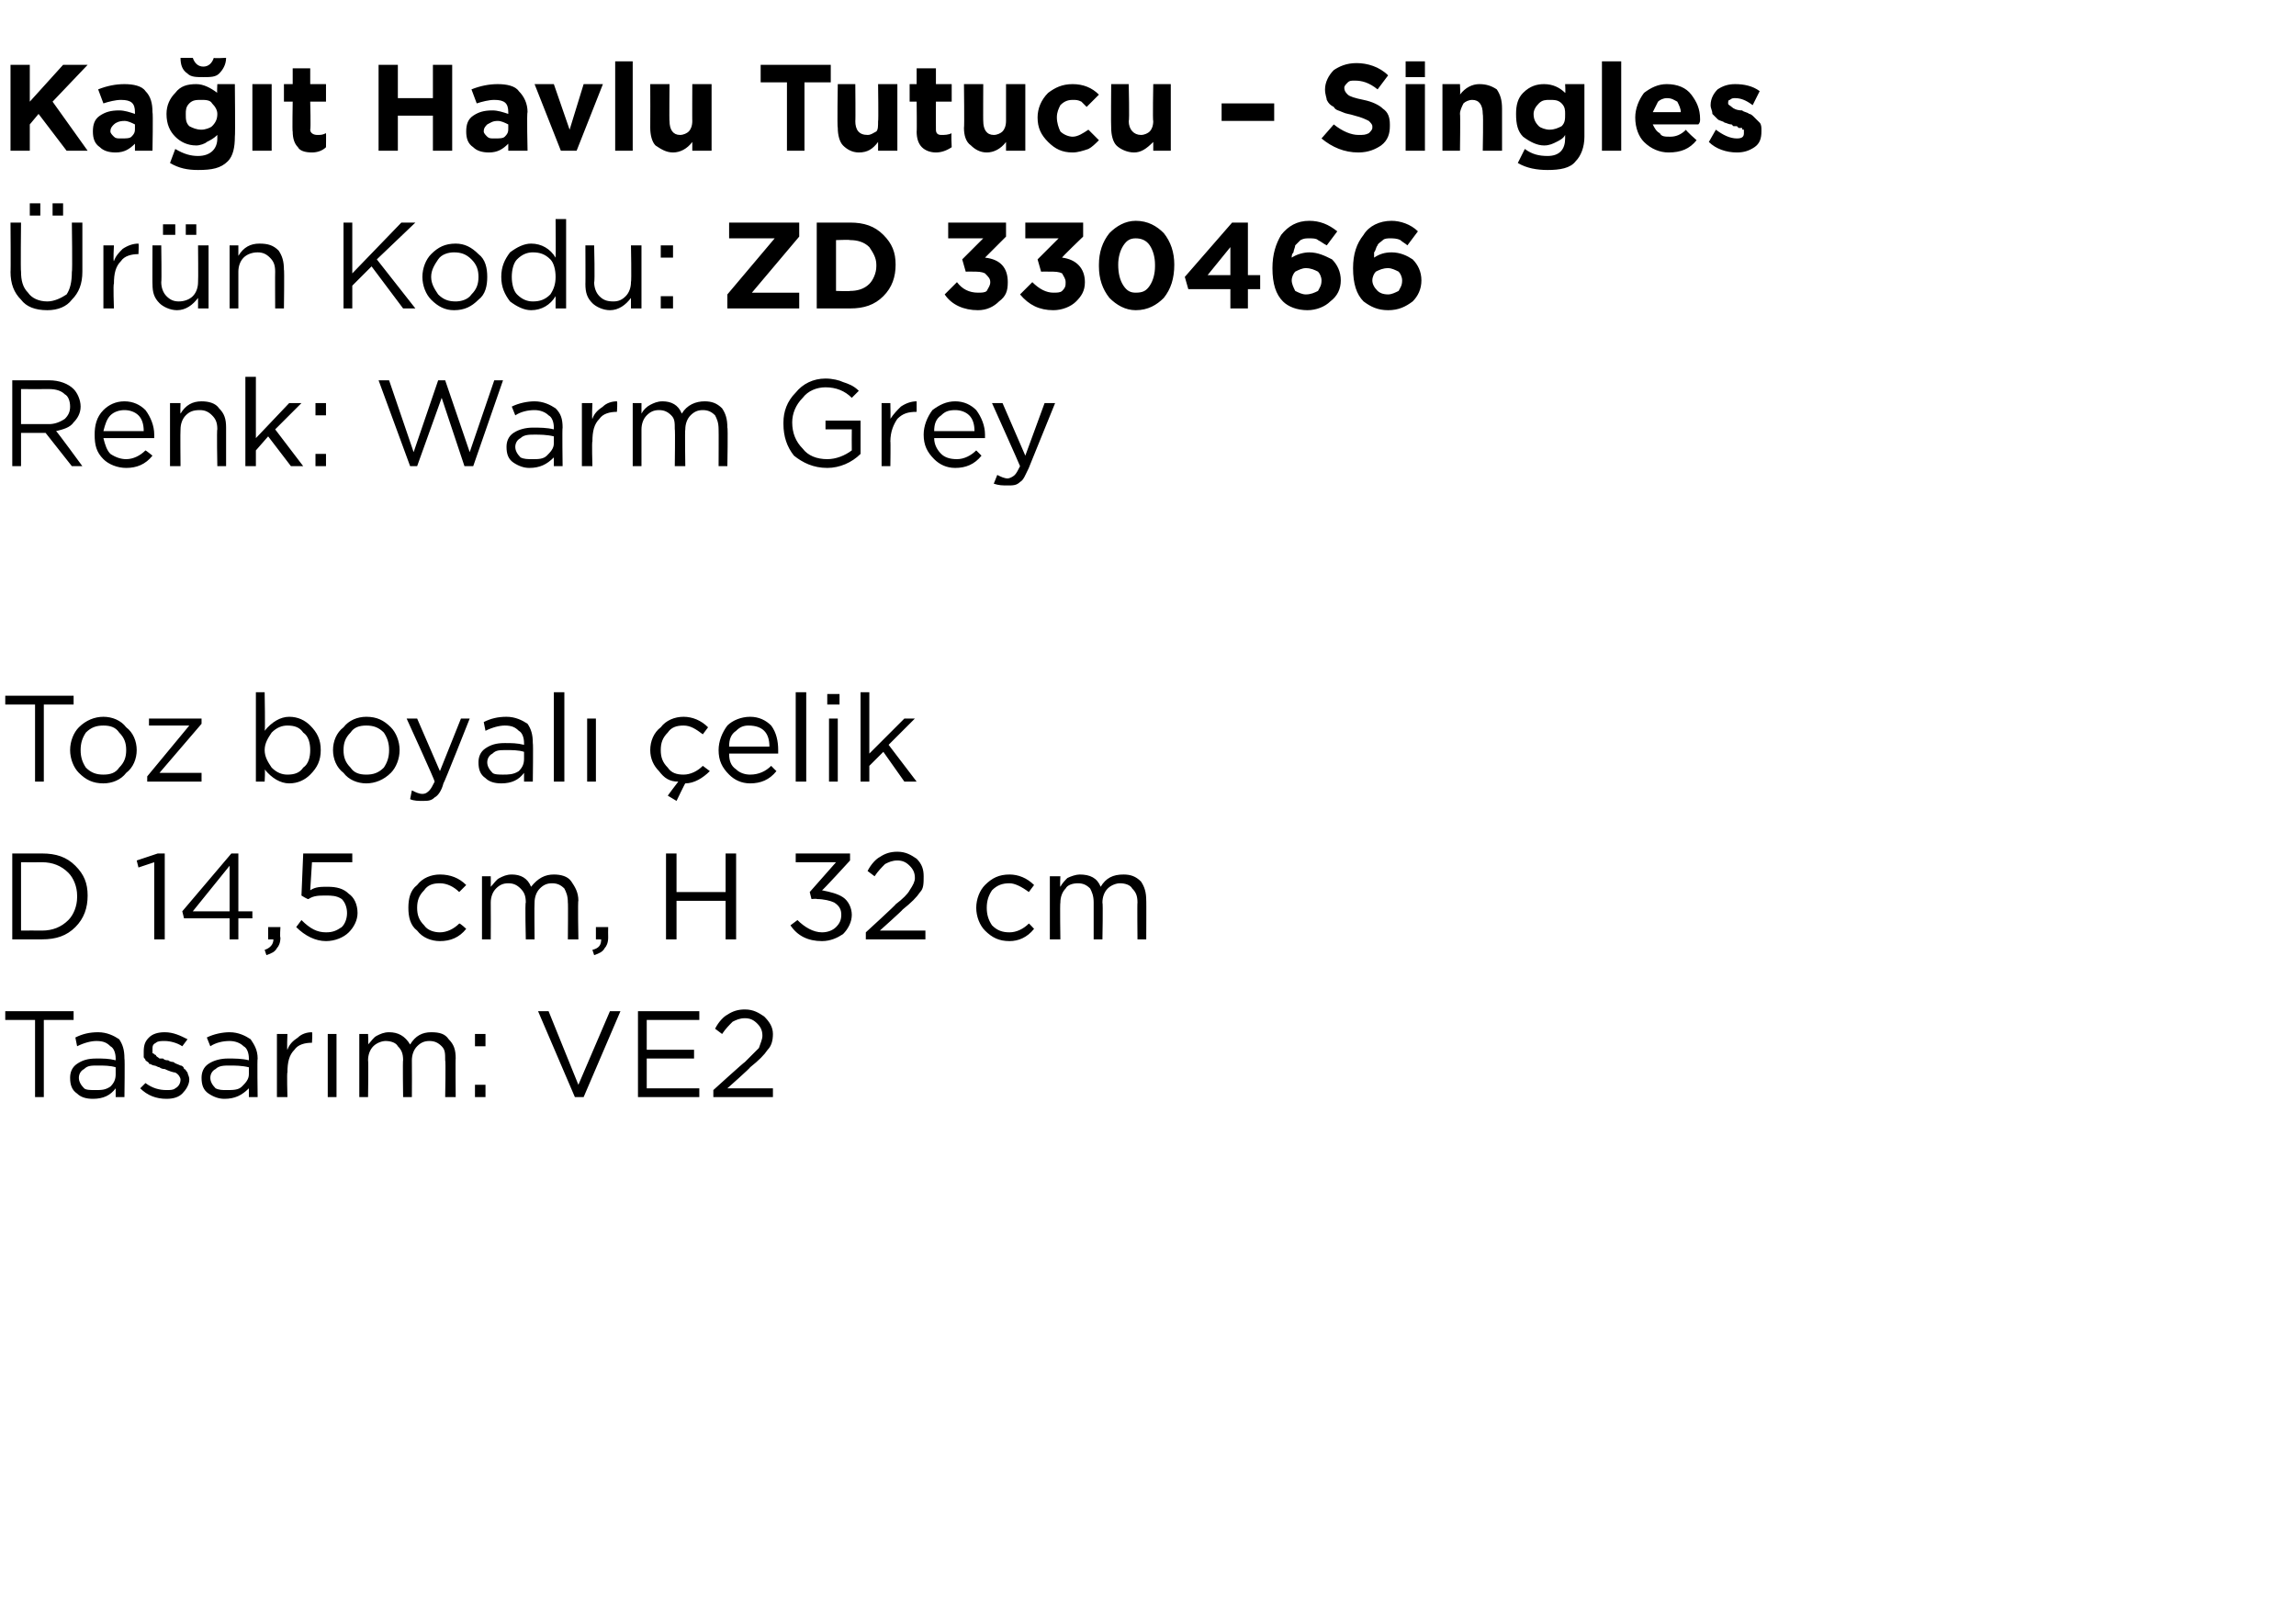 <?xml version="1.0" standalone="no"?><!DOCTYPE svg PUBLIC "-//W3C//DTD SVG 1.1//EN" "http://www.w3.org/Graphics/SVG/1.1/DTD/svg11.dtd"><svg xmlns="http://www.w3.org/2000/svg" version="1.1" width="131px" height="92.4px" viewBox="0 -3 131 92.4" style="top:-3px">  <desc>Ka t Havlu Tutucu – Singles r n Kodu: ZD 330466 Renk: Warm Grey Toz boyal elik D 14,5 cm, H 32 cm Tasar m: VE2</desc>  <defs/>  <g id="Polygon373475">    <path d="M 2 59.6 L 2 55.2 L 0.3 55.2 L 0.3 54.7 L 4.2 54.7 L 4.2 55.2 L 2.5 55.2 L 2.5 59.6 L 2 59.6 Z M 6.6 59.1 C 6.3 59.5 5.9 59.7 5.3 59.7 C 4.9 59.7 4.6 59.6 4.4 59.4 C 4.1 59.2 4 58.9 4 58.5 C 4 58.5 4 58.5 4 58.5 C 4 58.2 4.1 57.9 4.4 57.7 C 4.7 57.5 5 57.4 5.5 57.4 C 5.9 57.4 6.2 57.4 6.6 57.5 C 6.6 57.5 6.6 57.4 6.6 57.4 C 6.6 57.1 6.5 56.8 6.3 56.7 C 6.1 56.5 5.9 56.4 5.5 56.4 C 5.2 56.4 4.8 56.5 4.4 56.7 C 4.4 56.7 4.3 56.2 4.3 56.2 C 4.7 56 5.1 55.9 5.6 55.9 C 6.1 55.9 6.5 56.1 6.8 56.3 C 7 56.6 7.1 56.9 7.1 57.4 C 7.13 57.39 7.1 59.6 7.1 59.6 L 6.6 59.6 L 6.6 59.1 C 6.6 59.1 6.62 59.05 6.6 59.1 Z M 5.4 59.2 C 5.8 59.2 6 59.2 6.3 59 C 6.5 58.8 6.6 58.6 6.6 58.3 C 6.6 58.3 6.6 57.9 6.6 57.9 C 6.3 57.8 5.9 57.8 5.6 57.8 C 5.2 57.8 5 57.8 4.8 58 C 4.6 58.1 4.5 58.3 4.5 58.5 C 4.5 58.5 4.5 58.5 4.5 58.5 C 4.5 58.7 4.6 58.9 4.8 59.1 C 4.9 59.2 5.2 59.2 5.4 59.2 Z M 9.5 59.7 C 8.9 59.7 8.4 59.5 8 59.1 C 8 59.1 8.3 58.8 8.3 58.8 C 8.7 59.1 9.1 59.2 9.5 59.2 C 9.7 59.2 9.9 59.2 10 59.1 C 10.2 59 10.3 58.8 10.3 58.6 C 10.3 58.6 10.3 58.6 10.3 58.6 C 10.3 58.5 10.2 58.3 10 58.2 C 9.9 58.2 9.6 58.1 9.4 58 C 9.2 58 9.1 57.9 9.1 57.9 C 9 57.9 8.9 57.8 8.8 57.8 C 8.7 57.8 8.6 57.7 8.5 57.7 C 8.5 57.6 8.4 57.6 8.3 57.5 C 8.3 57.4 8.2 57.4 8.2 57.3 C 8.2 57.2 8.2 57.1 8.2 57 C 8.2 57 8.2 57 8.2 57 C 8.2 56.6 8.3 56.4 8.5 56.2 C 8.7 56 9 55.9 9.4 55.9 C 9.9 55.9 10.3 56.1 10.7 56.3 C 10.7 56.3 10.4 56.7 10.4 56.7 C 10.1 56.5 9.7 56.4 9.4 56.4 C 9.2 56.4 9 56.4 8.9 56.5 C 8.7 56.6 8.7 56.7 8.7 56.9 C 8.7 56.9 8.7 56.9 8.7 56.9 C 8.7 57 8.7 57 8.7 57.1 C 8.8 57.1 8.8 57.2 8.9 57.2 C 8.9 57.3 9 57.3 9.1 57.4 C 9.2 57.4 9.3 57.4 9.3 57.4 C 9.4 57.5 9.5 57.5 9.6 57.5 C 9.7 57.6 9.9 57.6 9.9 57.6 C 10 57.7 10.1 57.7 10.3 57.8 C 10.4 57.8 10.5 57.9 10.5 58 C 10.6 58 10.6 58.1 10.7 58.2 C 10.7 58.3 10.8 58.4 10.8 58.6 C 10.8 58.6 10.8 58.6 10.8 58.6 C 10.8 58.9 10.6 59.2 10.4 59.4 C 10.2 59.6 9.9 59.7 9.5 59.7 Z M 14.2 59.1 C 13.8 59.5 13.4 59.7 12.8 59.7 C 12.5 59.7 12.2 59.6 11.9 59.4 C 11.6 59.2 11.5 58.9 11.5 58.5 C 11.5 58.5 11.5 58.5 11.5 58.5 C 11.5 58.2 11.6 57.9 11.9 57.7 C 12.2 57.5 12.6 57.4 13 57.4 C 13.4 57.4 13.8 57.4 14.2 57.5 C 14.2 57.5 14.2 57.4 14.2 57.4 C 14.2 57.1 14.1 56.8 13.9 56.7 C 13.7 56.5 13.4 56.4 13.1 56.4 C 12.7 56.4 12.3 56.5 12 56.7 C 12 56.7 11.8 56.2 11.8 56.2 C 12.2 56 12.7 55.9 13.1 55.9 C 13.6 55.9 14 56.1 14.3 56.3 C 14.5 56.6 14.7 56.9 14.7 57.4 C 14.67 57.39 14.7 59.6 14.7 59.6 L 14.2 59.6 L 14.2 59.1 C 14.2 59.1 14.15 59.05 14.2 59.1 Z M 12.9 59.2 C 13.3 59.2 13.6 59.2 13.8 59 C 14 58.8 14.2 58.6 14.2 58.3 C 14.2 58.3 14.2 57.9 14.2 57.9 C 13.8 57.8 13.4 57.8 13.1 57.8 C 12.8 57.8 12.5 57.8 12.3 58 C 12.1 58.1 12 58.3 12 58.5 C 12 58.5 12 58.5 12 58.5 C 12 58.7 12.1 58.9 12.3 59.1 C 12.5 59.2 12.7 59.2 12.9 59.2 Z M 15.8 59.6 L 15.8 56 L 16.4 56 C 16.4 56 16.36 56.93 16.4 56.9 C 16.5 56.6 16.7 56.4 17 56.2 C 17.2 56 17.5 55.9 17.8 55.9 C 17.84 55.92 17.8 56.5 17.8 56.5 C 17.8 56.5 17.79 56.5 17.8 56.5 C 17.4 56.5 17 56.6 16.8 56.9 C 16.5 57.2 16.4 57.6 16.4 58.2 C 16.36 58.16 16.4 59.6 16.4 59.6 L 15.8 59.6 Z M 18.7 59.6 L 18.7 56 L 19.2 56 L 19.2 59.6 L 18.7 59.6 Z M 20.5 59.6 L 20.5 56 L 21 56 C 21 56 21.03 56.59 21 56.6 C 21.2 56.4 21.3 56.2 21.5 56.1 C 21.7 56 21.9 55.9 22.2 55.9 C 22.7 55.9 23.1 56.1 23.4 56.6 C 23.7 56.1 24.1 55.9 24.6 55.9 C 25.1 55.9 25.4 56 25.6 56.3 C 25.9 56.6 26 56.9 26 57.4 C 25.98 57.36 26 59.6 26 59.6 L 25.4 59.6 C 25.4 59.6 25.44 57.49 25.4 57.5 C 25.4 57.1 25.4 56.9 25.2 56.7 C 25 56.5 24.8 56.4 24.5 56.4 C 24.2 56.4 24 56.5 23.8 56.7 C 23.6 56.9 23.5 57.2 23.5 57.5 C 23.51 57.51 23.5 59.6 23.5 59.6 L 23 59.6 C 23 59.6 22.97 57.47 23 57.5 C 23 57.1 22.9 56.9 22.7 56.7 C 22.6 56.5 22.3 56.4 22 56.4 C 21.8 56.4 21.5 56.5 21.3 56.7 C 21.1 56.9 21 57.2 21 57.5 C 21.03 57.53 21 59.6 21 59.6 L 20.5 59.6 Z M 27.1 56.7 L 27.1 56 L 27.7 56 L 27.7 56.7 L 27.1 56.7 Z M 27.1 59.6 L 27.1 58.9 L 27.7 58.9 L 27.7 59.6 L 27.1 59.6 Z M 32.8 59.6 L 30.7 54.7 L 31.3 54.7 L 33 58.9 L 34.8 54.7 L 35.4 54.7 L 33.3 59.6 L 32.8 59.6 Z M 36.4 59.6 L 36.4 54.7 L 39.9 54.7 L 39.9 55.2 L 36.9 55.2 L 36.9 56.9 L 39.6 56.9 L 39.6 57.4 L 36.9 57.4 L 36.9 59.1 L 39.9 59.1 L 39.9 59.6 L 36.4 59.6 Z M 40.7 59.6 L 40.7 59.2 C 40.7 59.2 42.46 57.6 42.5 57.6 C 42.8 57.3 43.1 57 43.3 56.8 C 43.4 56.5 43.5 56.3 43.5 56.1 C 43.5 55.8 43.4 55.6 43.2 55.4 C 43 55.2 42.8 55.1 42.5 55.1 C 42.2 55.1 42 55.2 41.8 55.3 C 41.6 55.5 41.4 55.7 41.2 56 C 41.2 56 40.8 55.7 40.8 55.7 C 41 55.3 41.3 55 41.5 54.9 C 41.8 54.7 42.1 54.6 42.5 54.6 C 43 54.6 43.3 54.8 43.6 55 C 43.9 55.3 44.1 55.6 44.1 56 C 44.1 56 44.1 56 44.1 56 C 44.1 56.4 44 56.7 43.8 56.9 C 43.6 57.2 43.3 57.5 42.8 57.9 C 42.82 57.93 41.5 59.1 41.5 59.1 L 44.1 59.1 L 44.1 59.6 L 40.7 59.6 Z " stroke="none" fill="#000"/>  </g>  <g id="Polygon373474">    <path d="M 0.7 50.6 L 0.7 45.7 C 0.7 45.7 2.39 45.7 2.4 45.7 C 3.2 45.7 3.8 45.9 4.3 46.4 C 4.8 46.9 5 47.4 5 48.1 C 5 48.1 5 48.1 5 48.1 C 5 48.8 4.8 49.4 4.3 49.9 C 3.8 50.4 3.2 50.6 2.4 50.6 C 2.39 50.6 0.7 50.6 0.7 50.6 Z M 2.4 46.2 C 2.39 46.21 1.2 46.2 1.2 46.2 L 1.2 50.1 C 1.2 50.1 2.39 50.09 2.4 50.1 C 3 50.1 3.5 49.9 3.9 49.5 C 4.2 49.2 4.4 48.7 4.4 48.2 C 4.4 48.2 4.4 48.1 4.4 48.1 C 4.4 47.6 4.2 47.1 3.9 46.8 C 3.5 46.4 3 46.2 2.4 46.2 Z M 8.8 50.6 L 8.8 46.2 L 7.9 46.5 L 7.8 46.1 L 9 45.7 L 9.4 45.7 L 9.4 50.6 L 8.8 50.6 Z M 13.1 50.6 L 13.1 49.4 L 10.5 49.4 L 10.4 49 L 13.2 45.7 L 13.6 45.7 L 13.6 49 L 14.4 49 L 14.4 49.4 L 13.6 49.4 L 13.6 50.6 L 13.1 50.6 Z M 11 49 L 13.1 49 L 13.1 46.4 L 11 49 Z M 15.2 51.5 C 15.2 51.5 15.1 51.2 15.1 51.2 C 15.4 51.1 15.6 50.9 15.6 50.6 C 15.57 50.6 15.3 50.6 15.3 50.6 L 15.3 49.9 L 16 49.9 C 16 49.9 15.96 50.49 16 50.5 C 16 50.8 15.9 51 15.8 51.1 C 15.7 51.3 15.5 51.4 15.2 51.5 Z M 18.6 50.7 C 18 50.7 17.4 50.4 16.9 49.9 C 16.9 49.9 17.2 49.5 17.2 49.5 C 17.7 50 18.1 50.2 18.6 50.2 C 19 50.2 19.2 50.1 19.5 49.9 C 19.7 49.7 19.8 49.4 19.8 49.1 C 19.8 49.1 19.8 49.1 19.8 49.1 C 19.8 48.8 19.7 48.5 19.5 48.3 C 19.2 48.1 18.9 48.1 18.6 48.1 C 18.2 48.1 17.9 48.1 17.6 48.3 C 17.56 48.33 17.2 48.1 17.2 48.1 L 17.3 45.7 L 20.1 45.7 L 20.1 46.2 L 17.8 46.2 C 17.8 46.2 17.7 47.78 17.7 47.8 C 18 47.6 18.3 47.6 18.7 47.6 C 19.2 47.6 19.6 47.7 19.9 48 C 20.2 48.2 20.4 48.6 20.4 49.1 C 20.4 49.1 20.4 49.1 20.4 49.1 C 20.4 49.5 20.2 49.9 19.9 50.2 C 19.6 50.5 19.1 50.7 18.6 50.7 Z M 26.6 50 C 26.2 50.5 25.7 50.7 25.1 50.7 C 24.6 50.7 24.1 50.5 23.8 50.1 C 23.4 49.8 23.3 49.3 23.3 48.8 C 23.3 48.8 23.3 48.8 23.3 48.8 C 23.3 48.3 23.4 47.8 23.8 47.5 C 24.1 47.1 24.6 46.9 25.1 46.9 C 25.7 46.9 26.2 47.1 26.6 47.5 C 26.6 47.5 26.2 47.9 26.2 47.9 C 25.9 47.6 25.5 47.4 25.1 47.4 C 24.7 47.4 24.4 47.5 24.2 47.8 C 23.9 48.1 23.8 48.4 23.8 48.8 C 23.8 48.8 23.8 48.8 23.8 48.8 C 23.8 49.2 23.9 49.5 24.2 49.8 C 24.4 50.1 24.8 50.2 25.1 50.2 C 25.5 50.2 25.9 50 26.2 49.7 C 26.24 49.66 26.6 50 26.6 50 C 26.6 50 26.59 49.98 26.6 50 Z M 27.5 50.6 L 27.5 47 L 28 47 C 28 47 28.01 47.59 28 47.6 C 28.2 47.4 28.3 47.2 28.5 47.1 C 28.7 47 28.9 46.9 29.2 46.9 C 29.7 46.9 30.1 47.1 30.3 47.6 C 30.7 47.1 31.1 46.9 31.6 46.9 C 32 46.9 32.4 47 32.6 47.3 C 32.8 47.6 33 47.9 33 48.4 C 32.96 48.36 33 50.6 33 50.6 L 32.4 50.6 C 32.4 50.6 32.42 48.49 32.4 48.5 C 32.4 48.1 32.3 47.9 32.2 47.7 C 32 47.5 31.8 47.4 31.5 47.4 C 31.2 47.4 31 47.5 30.8 47.7 C 30.6 47.9 30.5 48.2 30.5 48.5 C 30.48 48.51 30.5 50.6 30.5 50.6 L 30 50.6 C 30 50.6 29.95 48.47 30 48.5 C 30 48.1 29.9 47.9 29.7 47.7 C 29.5 47.5 29.3 47.4 29 47.4 C 28.7 47.4 28.5 47.5 28.3 47.7 C 28.1 47.9 28 48.2 28 48.5 C 28.01 48.53 28 50.6 28 50.6 L 27.5 50.6 Z M 33.9 51.5 C 33.9 51.5 33.8 51.2 33.8 51.2 C 34.2 51.1 34.3 50.9 34.3 50.6 C 34.3 50.6 34 50.6 34 50.6 L 34 49.9 L 34.7 49.9 C 34.7 49.9 34.69 50.49 34.7 50.5 C 34.7 50.8 34.6 51 34.5 51.1 C 34.4 51.3 34.2 51.4 33.9 51.5 Z M 38 50.6 L 38 45.7 L 38.6 45.7 L 38.6 47.9 L 41.4 47.9 L 41.4 45.7 L 42 45.7 L 42 50.6 L 41.4 50.6 L 41.4 48.4 L 38.6 48.4 L 38.6 50.6 L 38 50.6 Z M 46.9 50.7 C 46.1 50.7 45.5 50.4 45.1 49.8 C 45.1 49.8 45.5 49.5 45.5 49.5 C 45.9 49.9 46.4 50.2 46.9 50.2 C 47.2 50.2 47.5 50.1 47.7 49.9 C 47.9 49.7 48 49.5 48 49.2 C 48 49.2 48 49.2 48 49.2 C 48 48.9 47.9 48.7 47.6 48.5 C 47.4 48.4 47 48.3 46.6 48.3 C 46.63 48.27 46.3 48.3 46.3 48.3 L 46.2 47.9 L 47.7 46.2 L 45.4 46.2 L 45.4 45.7 L 48.5 45.7 L 48.5 46.1 C 48.5 46.1 46.94 47.81 46.9 47.8 C 47.4 47.9 47.8 48 48.1 48.2 C 48.4 48.4 48.6 48.8 48.6 49.2 C 48.6 49.2 48.6 49.2 48.6 49.2 C 48.6 49.6 48.4 50 48.1 50.3 C 47.8 50.5 47.4 50.7 46.9 50.7 Z M 49.4 50.6 L 49.4 50.2 C 49.4 50.2 51.15 48.6 51.1 48.6 C 51.5 48.3 51.8 48 51.9 47.8 C 52.1 47.5 52.2 47.3 52.2 47.1 C 52.2 46.8 52.1 46.6 51.9 46.4 C 51.7 46.2 51.5 46.1 51.2 46.1 C 50.9 46.1 50.7 46.2 50.5 46.3 C 50.3 46.5 50.1 46.7 49.9 47 C 49.9 47 49.5 46.7 49.5 46.7 C 49.7 46.3 50 46 50.2 45.9 C 50.5 45.7 50.8 45.6 51.2 45.6 C 51.7 45.6 52 45.8 52.3 46 C 52.6 46.3 52.7 46.6 52.7 47 C 52.7 47 52.7 47 52.7 47 C 52.7 47.4 52.7 47.7 52.5 47.9 C 52.3 48.2 52 48.5 51.5 48.9 C 51.51 48.93 50.2 50.1 50.2 50.1 L 52.8 50.1 L 52.8 50.6 L 49.4 50.6 Z M 59 50 C 58.6 50.5 58.1 50.7 57.6 50.7 C 57 50.7 56.6 50.5 56.2 50.1 C 55.9 49.8 55.7 49.3 55.7 48.8 C 55.7 48.8 55.7 48.8 55.7 48.8 C 55.7 48.3 55.9 47.8 56.2 47.5 C 56.6 47.1 57 46.9 57.6 46.9 C 58.1 46.9 58.6 47.1 59 47.5 C 59 47.5 58.7 47.9 58.7 47.9 C 58.3 47.6 57.9 47.4 57.6 47.4 C 57.2 47.4 56.9 47.5 56.6 47.8 C 56.4 48.1 56.3 48.4 56.3 48.8 C 56.3 48.8 56.3 48.8 56.3 48.8 C 56.3 49.2 56.4 49.5 56.6 49.8 C 56.9 50.1 57.2 50.2 57.6 50.2 C 58 50.2 58.4 50 58.7 49.7 C 58.69 49.66 59 50 59 50 C 59 50 59.04 49.98 59 50 Z M 59.9 50.6 L 59.9 47 L 60.5 47 C 60.5 47 60.47 47.59 60.5 47.6 C 60.6 47.4 60.8 47.2 60.9 47.1 C 61.1 47 61.4 46.9 61.6 46.9 C 62.2 46.9 62.6 47.1 62.8 47.6 C 63.1 47.1 63.5 46.9 64.1 46.9 C 64.5 46.9 64.8 47 65.1 47.3 C 65.3 47.6 65.4 47.9 65.4 48.4 C 65.41 48.36 65.4 50.6 65.4 50.6 L 64.9 50.6 C 64.9 50.6 64.88 48.49 64.9 48.5 C 64.9 48.1 64.8 47.9 64.6 47.7 C 64.5 47.5 64.2 47.4 63.9 47.4 C 63.7 47.4 63.4 47.5 63.2 47.7 C 63 47.9 62.9 48.2 62.9 48.5 C 62.94 48.51 62.9 50.6 62.9 50.6 L 62.4 50.6 C 62.4 50.6 62.4 48.47 62.4 48.5 C 62.4 48.1 62.3 47.9 62.2 47.7 C 62 47.5 61.8 47.4 61.5 47.4 C 61.2 47.4 60.9 47.5 60.8 47.7 C 60.6 47.9 60.5 48.2 60.5 48.5 C 60.47 48.53 60.5 50.6 60.5 50.6 L 59.9 50.6 Z " stroke="none" fill="#000"/>  </g>  <g id="Polygon373473">    <path d="M 2 41.6 L 2 37.2 L 0.3 37.2 L 0.3 36.7 L 4.2 36.7 L 4.2 37.2 L 2.5 37.2 L 2.5 41.6 L 2 41.6 Z M 5.9 41.7 C 5.3 41.7 4.9 41.5 4.5 41.1 C 4.2 40.8 4 40.3 4 39.8 C 4 39.8 4 39.8 4 39.8 C 4 39.3 4.2 38.8 4.5 38.5 C 4.9 38.1 5.4 37.9 5.9 37.9 C 6.4 37.9 6.9 38.1 7.2 38.5 C 7.6 38.8 7.8 39.3 7.8 39.8 C 7.8 39.8 7.8 39.8 7.8 39.8 C 7.8 40.3 7.6 40.8 7.2 41.1 C 6.9 41.5 6.4 41.7 5.9 41.7 Z M 5.9 41.2 C 6.3 41.2 6.6 41.1 6.8 40.8 C 7.1 40.5 7.2 40.2 7.2 39.8 C 7.2 39.8 7.2 39.8 7.2 39.8 C 7.2 39.4 7.1 39.1 6.8 38.8 C 6.6 38.5 6.3 38.4 5.9 38.4 C 5.5 38.4 5.2 38.5 4.9 38.8 C 4.7 39.1 4.6 39.4 4.6 39.8 C 4.6 39.8 4.6 39.8 4.6 39.8 C 4.6 40.2 4.7 40.5 4.9 40.8 C 5.2 41.1 5.5 41.2 5.9 41.2 Z M 8.4 41.6 L 8.4 41.3 L 10.8 38.4 L 8.5 38.4 L 8.5 38 L 11.5 38 L 11.5 38.3 L 9.1 41.1 L 11.5 41.1 L 11.5 41.6 L 8.4 41.6 Z M 16.5 41.7 C 16 41.7 15.5 41.4 15.1 40.9 C 15.14 40.91 15.1 41.6 15.1 41.6 L 14.6 41.6 L 14.6 36.5 L 15.1 36.5 C 15.1 36.5 15.14 38.71 15.1 38.7 C 15.5 38.2 16 37.9 16.5 37.9 C 17 37.9 17.4 38.1 17.7 38.4 C 18.1 38.8 18.3 39.2 18.3 39.8 C 18.3 39.8 18.3 39.8 18.3 39.8 C 18.3 40.4 18.1 40.8 17.7 41.2 C 17.4 41.5 17 41.7 16.5 41.7 Z M 16.4 41.2 C 16.8 41.2 17.1 41.1 17.3 40.8 C 17.6 40.6 17.7 40.2 17.7 39.8 C 17.7 39.8 17.7 39.8 17.7 39.8 C 17.7 39.4 17.6 39 17.3 38.8 C 17.1 38.5 16.8 38.4 16.4 38.4 C 16.1 38.4 15.8 38.5 15.5 38.8 C 15.3 39.1 15.1 39.4 15.1 39.8 C 15.1 39.8 15.1 39.8 15.1 39.8 C 15.1 40.2 15.3 40.5 15.5 40.8 C 15.8 41.1 16.1 41.2 16.4 41.2 Z M 20.9 41.7 C 20.4 41.7 19.9 41.5 19.6 41.1 C 19.2 40.8 19 40.3 19 39.8 C 19 39.8 19 39.8 19 39.8 C 19 39.3 19.2 38.8 19.6 38.5 C 19.9 38.1 20.4 37.9 20.9 37.9 C 21.5 37.9 21.9 38.1 22.3 38.5 C 22.6 38.8 22.8 39.3 22.8 39.8 C 22.8 39.8 22.8 39.8 22.8 39.8 C 22.8 40.3 22.6 40.8 22.3 41.1 C 21.9 41.5 21.4 41.7 20.9 41.7 Z M 20.9 41.2 C 21.3 41.2 21.6 41.1 21.9 40.8 C 22.1 40.5 22.2 40.2 22.2 39.8 C 22.2 39.8 22.2 39.8 22.2 39.8 C 22.2 39.4 22.1 39.1 21.9 38.8 C 21.6 38.5 21.3 38.4 20.9 38.4 C 20.5 38.4 20.2 38.5 20 38.8 C 19.7 39.1 19.6 39.4 19.6 39.8 C 19.6 39.8 19.6 39.8 19.6 39.8 C 19.6 40.2 19.7 40.5 20 40.8 C 20.2 41.1 20.5 41.2 20.9 41.2 Z M 25.1 41 L 26.3 38 L 26.8 38 C 26.8 38 25.33 41.72 25.3 41.7 C 25.2 42.1 25 42.4 24.8 42.5 C 24.6 42.7 24.4 42.7 24.1 42.7 C 23.9 42.7 23.6 42.7 23.4 42.6 C 23.4 42.6 23.5 42.1 23.5 42.1 C 23.7 42.2 23.9 42.3 24.1 42.3 C 24.3 42.3 24.4 42.2 24.5 42.1 C 24.6 42 24.7 41.8 24.8 41.6 C 24.84 41.59 23.2 38 23.2 38 L 23.8 38 L 25.1 41 Z M 29.9 41.1 C 29.6 41.5 29.2 41.7 28.6 41.7 C 28.2 41.7 27.9 41.6 27.7 41.4 C 27.4 41.2 27.3 40.9 27.3 40.5 C 27.3 40.5 27.3 40.5 27.3 40.5 C 27.3 40.2 27.4 39.9 27.7 39.7 C 28 39.5 28.3 39.4 28.8 39.4 C 29.2 39.4 29.5 39.4 29.9 39.5 C 29.9 39.5 29.9 39.4 29.9 39.4 C 29.9 39.1 29.8 38.8 29.6 38.7 C 29.4 38.5 29.2 38.4 28.8 38.4 C 28.5 38.4 28.1 38.5 27.7 38.7 C 27.7 38.7 27.6 38.2 27.6 38.2 C 28 38 28.4 37.9 28.9 37.9 C 29.4 37.9 29.8 38.1 30.1 38.3 C 30.3 38.6 30.4 38.9 30.4 39.4 C 30.43 39.39 30.4 41.6 30.4 41.6 L 29.9 41.6 L 29.9 41.1 C 29.9 41.1 29.91 41.05 29.9 41.1 Z M 28.7 41.2 C 29 41.2 29.3 41.2 29.6 41 C 29.8 40.8 29.9 40.6 29.9 40.3 C 29.9 40.3 29.9 39.9 29.9 39.9 C 29.6 39.8 29.2 39.8 28.9 39.8 C 28.5 39.8 28.3 39.8 28.1 40 C 27.9 40.1 27.8 40.3 27.8 40.5 C 27.8 40.5 27.8 40.5 27.8 40.5 C 27.8 40.7 27.9 40.9 28.1 41.1 C 28.2 41.2 28.5 41.2 28.7 41.2 Z M 31.6 41.6 L 31.6 36.5 L 32.2 36.5 L 32.2 41.6 L 31.6 41.6 Z M 33.5 41.6 L 33.5 38 L 34 38 L 34 41.6 L 33.5 41.6 Z M 38.6 42.7 L 38.1 42.4 C 38.1 42.4 38.65 41.65 38.7 41.6 C 38.2 41.6 37.9 41.4 37.6 41 C 37.3 40.7 37.1 40.3 37.1 39.8 C 37.1 39.8 37.1 39.8 37.1 39.8 C 37.1 39.3 37.3 38.8 37.7 38.5 C 38 38.1 38.5 37.9 39 37.9 C 39.5 37.9 40 38.1 40.4 38.5 C 40.4 38.5 40.1 38.9 40.1 38.9 C 39.7 38.6 39.4 38.4 39 38.4 C 38.6 38.4 38.3 38.5 38.1 38.8 C 37.8 39.1 37.7 39.4 37.7 39.8 C 37.7 39.8 37.7 39.8 37.7 39.8 C 37.7 40.2 37.8 40.5 38.1 40.8 C 38.3 41.1 38.6 41.2 39 41.2 C 39.4 41.2 39.8 41 40.1 40.7 C 40.1 40.7 40.5 41 40.5 41 C 40.1 41.4 39.6 41.7 39.1 41.7 C 39.09 41.68 38.6 42.7 38.6 42.7 Z M 44.3 41 C 43.9 41.5 43.4 41.7 42.8 41.7 C 42.3 41.7 41.9 41.5 41.6 41.2 C 41.2 40.8 41 40.4 41 39.8 C 41 39.8 41 39.8 41 39.8 C 41 39.3 41.2 38.8 41.5 38.4 C 41.8 38.1 42.3 37.9 42.8 37.9 C 43.3 37.9 43.7 38.1 44 38.4 C 44.3 38.8 44.4 39.3 44.4 39.8 C 44.4 39.9 44.4 39.9 44.4 40 C 44.4 40 41.6 40 41.6 40 C 41.6 40.4 41.7 40.7 42 40.9 C 42.2 41.1 42.5 41.2 42.8 41.2 C 43.3 41.2 43.7 41 44 40.7 C 43.99 40.7 44.3 41 44.3 41 C 44.3 41 44.32 41 44.3 41 Z M 41.6 39.6 C 41.6 39.6 43.9 39.6 43.9 39.6 C 43.9 39.2 43.8 38.9 43.6 38.7 C 43.4 38.5 43.1 38.4 42.7 38.4 C 42.4 38.4 42.2 38.5 42 38.7 C 41.7 38.9 41.6 39.2 41.6 39.6 Z M 45.4 41.6 L 45.4 36.5 L 46 36.5 L 46 41.6 L 45.4 41.6 Z M 47.2 37.2 L 47.2 36.6 L 47.9 36.6 L 47.9 37.2 L 47.2 37.2 Z M 47.3 41.6 L 47.3 38 L 47.8 38 L 47.8 41.6 L 47.3 41.6 Z M 49.1 41.6 L 49.1 36.5 L 49.6 36.5 L 49.6 40 L 51.6 38 L 52.2 38 L 50.7 39.5 L 52.3 41.6 L 51.6 41.6 L 50.4 39.9 L 49.6 40.7 L 49.6 41.6 L 49.1 41.6 Z " stroke="none" fill="#000"/>  </g>  <g id="Polygon373472">    <path d="M 0.7 23.6 L 0.7 18.7 C 0.7 18.7 2.8 18.7 2.8 18.7 C 3.4 18.7 3.9 18.9 4.2 19.2 C 4.4 19.4 4.6 19.8 4.6 20.2 C 4.6 20.2 4.6 20.2 4.6 20.2 C 4.6 20.6 4.4 20.9 4.2 21.1 C 4 21.4 3.6 21.5 3.2 21.6 C 3.24 21.6 4.7 23.6 4.7 23.6 L 4.1 23.6 L 2.6 21.7 L 1.2 21.7 L 1.2 23.6 L 0.7 23.6 Z M 1.2 21.2 C 1.2 21.2 2.75 21.2 2.8 21.2 C 3.1 21.2 3.4 21.1 3.7 20.9 C 3.9 20.7 4 20.5 4 20.2 C 4 20.2 4 20.2 4 20.2 C 4 19.9 3.9 19.6 3.7 19.5 C 3.5 19.3 3.2 19.2 2.8 19.2 C 2.76 19.21 1.2 19.2 1.2 19.2 L 1.2 21.2 Z M 8.7 23 C 8.3 23.5 7.8 23.7 7.2 23.7 C 6.7 23.7 6.2 23.5 5.9 23.2 C 5.5 22.8 5.4 22.4 5.4 21.8 C 5.4 21.8 5.4 21.8 5.4 21.8 C 5.4 21.3 5.5 20.8 5.9 20.4 C 6.2 20.1 6.6 19.9 7.1 19.9 C 7.6 19.9 8 20.1 8.3 20.4 C 8.6 20.8 8.8 21.3 8.8 21.8 C 8.8 21.9 8.8 21.9 8.8 22 C 8.8 22 5.9 22 5.9 22 C 6 22.4 6.1 22.7 6.3 22.9 C 6.6 23.1 6.9 23.2 7.2 23.2 C 7.6 23.2 8 23 8.3 22.7 C 8.33 22.7 8.7 23 8.7 23 C 8.7 23 8.67 23 8.7 23 Z M 5.9 21.6 C 5.9 21.6 8.2 21.6 8.2 21.6 C 8.2 21.2 8.1 20.9 7.9 20.7 C 7.7 20.5 7.4 20.4 7.1 20.4 C 6.8 20.4 6.5 20.5 6.3 20.7 C 6.1 20.9 6 21.2 5.9 21.6 Z M 9.7 23.6 L 9.7 20 L 10.3 20 C 10.3 20 10.28 20.61 10.3 20.6 C 10.6 20.1 11 19.9 11.5 19.9 C 11.9 19.9 12.3 20 12.5 20.3 C 12.8 20.6 12.9 20.9 12.9 21.4 C 12.9 21.35 12.9 23.6 12.9 23.6 L 12.4 23.6 C 12.4 23.6 12.36 21.49 12.4 21.5 C 12.4 21.1 12.3 20.9 12.1 20.7 C 11.9 20.5 11.7 20.4 11.4 20.4 C 11 20.4 10.8 20.5 10.6 20.7 C 10.4 20.9 10.3 21.2 10.3 21.5 C 10.28 21.53 10.3 23.6 10.3 23.6 L 9.7 23.6 Z M 14 23.6 L 14 18.5 L 14.6 18.5 L 14.6 22 L 16.5 20 L 17.2 20 L 15.7 21.5 L 17.3 23.6 L 16.6 23.6 L 15.3 21.9 L 14.6 22.7 L 14.6 23.6 L 14 23.6 Z M 18 20.7 L 18 20 L 18.6 20 L 18.6 20.7 L 18 20.7 Z M 18 23.6 L 18 22.9 L 18.6 22.9 L 18.6 23.6 L 18 23.6 Z M 23.4 23.6 L 21.6 18.7 L 22.2 18.7 L 23.6 22.8 L 25 18.7 L 25.4 18.7 L 26.8 22.8 L 28.2 18.7 L 28.7 18.7 L 27 23.6 L 26.5 23.6 L 25.2 19.7 L 23.8 23.6 L 23.4 23.6 Z M 31.6 23.1 C 31.2 23.5 30.8 23.7 30.2 23.7 C 29.9 23.7 29.6 23.6 29.3 23.4 C 29 23.2 28.9 22.9 28.9 22.5 C 28.9 22.5 28.9 22.5 28.9 22.5 C 28.9 22.2 29 21.9 29.3 21.7 C 29.6 21.5 30 21.4 30.4 21.4 C 30.8 21.4 31.2 21.4 31.6 21.5 C 31.6 21.5 31.6 21.4 31.6 21.4 C 31.6 21.1 31.5 20.8 31.3 20.7 C 31.1 20.5 30.8 20.4 30.5 20.4 C 30.1 20.4 29.7 20.5 29.4 20.7 C 29.4 20.7 29.2 20.2 29.2 20.2 C 29.6 20 30.1 19.9 30.5 19.9 C 31 19.9 31.4 20.1 31.7 20.3 C 32 20.6 32.1 20.9 32.1 21.4 C 32.07 21.39 32.1 23.6 32.1 23.6 L 31.6 23.6 L 31.6 23.1 C 31.6 23.1 31.56 23.05 31.6 23.1 Z M 30.4 23.2 C 30.7 23.2 31 23.2 31.2 23 C 31.4 22.8 31.6 22.6 31.6 22.3 C 31.6 22.3 31.6 21.9 31.6 21.9 C 31.2 21.8 30.8 21.8 30.5 21.8 C 30.2 21.8 29.9 21.8 29.7 22 C 29.5 22.1 29.4 22.3 29.4 22.5 C 29.4 22.5 29.4 22.5 29.4 22.5 C 29.4 22.7 29.5 22.9 29.7 23.1 C 29.9 23.2 30.1 23.2 30.4 23.2 Z M 33.2 23.6 L 33.2 20 L 33.8 20 C 33.8 20 33.76 20.93 33.8 20.9 C 33.9 20.6 34.1 20.4 34.4 20.2 C 34.6 20 34.9 19.9 35.2 19.9 C 35.24 19.92 35.2 20.5 35.2 20.5 C 35.2 20.5 35.2 20.5 35.2 20.5 C 34.8 20.5 34.4 20.6 34.2 20.9 C 33.9 21.2 33.8 21.6 33.8 22.2 C 33.76 22.16 33.8 23.6 33.8 23.6 L 33.2 23.6 Z M 36.1 23.6 L 36.1 20 L 36.6 20 C 36.6 20 36.6 20.59 36.6 20.6 C 36.7 20.4 36.9 20.2 37.1 20.1 C 37.3 20 37.5 19.9 37.8 19.9 C 38.3 19.9 38.7 20.1 38.9 20.6 C 39.2 20.1 39.7 19.9 40.2 19.9 C 40.6 19.9 40.9 20 41.2 20.3 C 41.4 20.6 41.5 20.9 41.5 21.4 C 41.54 21.36 41.5 23.6 41.5 23.6 L 41 23.6 C 41 23.6 41.01 21.49 41 21.5 C 41 21.1 40.9 20.9 40.8 20.7 C 40.6 20.5 40.4 20.4 40.1 20.4 C 39.8 20.4 39.6 20.5 39.4 20.7 C 39.2 20.9 39.1 21.2 39.1 21.5 C 39.07 21.51 39.1 23.6 39.1 23.6 L 38.5 23.6 C 38.5 23.6 38.53 21.47 38.5 21.5 C 38.5 21.1 38.5 20.9 38.3 20.7 C 38.1 20.5 37.9 20.4 37.6 20.4 C 37.3 20.4 37.1 20.5 36.9 20.7 C 36.7 20.9 36.6 21.2 36.6 21.5 C 36.6 21.53 36.6 23.6 36.6 23.6 L 36.1 23.6 Z M 49.1 22.9 C 48.6 23.4 47.9 23.7 47.2 23.7 C 46.4 23.7 45.8 23.4 45.3 23 C 44.9 22.5 44.7 21.9 44.7 21.2 C 44.7 21.2 44.7 21.1 44.7 21.1 C 44.7 20.5 44.9 19.9 45.4 19.4 C 45.8 18.9 46.4 18.6 47.1 18.6 C 47.5 18.6 47.9 18.7 48.1 18.8 C 48.4 18.9 48.7 19 49 19.3 C 49 19.3 48.6 19.7 48.6 19.7 C 48.2 19.3 47.7 19.1 47.1 19.1 C 46.6 19.1 46.1 19.3 45.8 19.7 C 45.4 20.1 45.2 20.6 45.2 21.1 C 45.2 21.1 45.2 21.1 45.2 21.1 C 45.2 21.7 45.4 22.2 45.8 22.6 C 46.1 23 46.6 23.2 47.2 23.2 C 47.7 23.2 48.2 23 48.6 22.7 C 48.59 22.7 48.6 21.5 48.6 21.5 L 47.1 21.5 L 47.1 21 L 49.1 21 L 49.1 22.9 C 49.1 22.9 49.13 22.93 49.1 22.9 Z M 50.3 23.6 L 50.3 20 L 50.8 20 C 50.8 20 50.82 20.93 50.8 20.9 C 51 20.6 51.2 20.4 51.4 20.2 C 51.7 20 52 19.9 52.3 19.9 C 52.3 19.92 52.3 20.5 52.3 20.5 C 52.3 20.5 52.25 20.5 52.3 20.5 C 51.8 20.5 51.5 20.6 51.2 20.9 C 51 21.2 50.8 21.6 50.8 22.2 C 50.82 22.16 50.8 23.6 50.8 23.6 L 50.3 23.6 Z M 56 23 C 55.6 23.5 55.1 23.7 54.5 23.7 C 54 23.7 53.6 23.5 53.3 23.2 C 52.9 22.8 52.7 22.4 52.7 21.8 C 52.7 21.8 52.7 21.8 52.7 21.8 C 52.7 21.3 52.9 20.8 53.2 20.4 C 53.6 20.1 54 19.9 54.5 19.9 C 55 19.9 55.4 20.1 55.7 20.4 C 56 20.8 56.2 21.3 56.2 21.8 C 56.2 21.9 56.2 21.9 56.2 22 C 56.2 22 53.3 22 53.3 22 C 53.3 22.4 53.5 22.7 53.7 22.9 C 53.9 23.1 54.2 23.2 54.6 23.2 C 55 23.2 55.4 23 55.7 22.7 C 55.7 22.7 56 23 56 23 C 56 23 56.03 23 56 23 Z M 53.3 21.6 C 53.3 21.6 55.6 21.6 55.6 21.6 C 55.6 21.2 55.5 20.9 55.3 20.7 C 55.1 20.5 54.8 20.4 54.5 20.4 C 54.1 20.4 53.9 20.5 53.7 20.7 C 53.4 20.9 53.3 21.2 53.3 21.6 Z M 58.5 23 L 59.6 20 L 60.2 20 C 60.2 20 58.69 23.72 58.7 23.7 C 58.5 24.1 58.4 24.4 58.2 24.5 C 58 24.7 57.8 24.7 57.5 24.7 C 57.2 24.7 57 24.7 56.7 24.6 C 56.7 24.6 56.9 24.1 56.9 24.1 C 57.1 24.2 57.3 24.3 57.5 24.3 C 57.6 24.3 57.8 24.2 57.9 24.1 C 58 24 58.1 23.8 58.2 23.6 C 58.21 23.59 56.6 20 56.6 20 L 57.2 20 L 58.5 23 Z " stroke="none" fill="#000"/>  </g>  <g id="Polygon373471">    <path d="M 3 9.3 L 3 8.6 L 3.6 8.6 L 3.6 9.3 L 3 9.3 Z M 1.7 9.3 L 1.7 8.6 L 2.3 8.6 L 2.3 9.3 L 1.7 9.3 Z M 2.7 14.7 C 2 14.7 1.5 14.5 1.2 14.1 C 0.8 13.7 0.6 13.2 0.6 12.5 C 0.62 12.55 0.6 9.7 0.6 9.7 L 1.2 9.7 C 1.2 9.7 1.17 12.51 1.2 12.5 C 1.2 13 1.3 13.4 1.6 13.7 C 1.8 14 2.2 14.2 2.7 14.2 C 3.1 14.2 3.5 14 3.8 13.8 C 4 13.5 4.1 13.1 4.1 12.5 C 4.14 12.55 4.1 9.7 4.1 9.7 L 4.7 9.7 C 4.7 9.7 4.7 12.51 4.7 12.5 C 4.7 13.2 4.5 13.7 4.1 14.1 C 3.8 14.5 3.3 14.7 2.7 14.7 Z M 5.9 14.6 L 5.9 11 L 6.5 11 C 6.5 11 6.45 11.93 6.5 11.9 C 6.6 11.6 6.8 11.4 7 11.2 C 7.3 11 7.6 10.9 7.9 10.9 C 7.93 10.92 7.9 11.5 7.9 11.5 C 7.9 11.5 7.89 11.5 7.9 11.5 C 7.5 11.5 7.1 11.6 6.9 11.9 C 6.6 12.2 6.5 12.6 6.5 13.2 C 6.45 13.16 6.5 14.6 6.5 14.6 L 5.9 14.6 Z M 10.6 10.4 L 10.6 9.8 L 11.2 9.8 L 11.2 10.4 L 10.6 10.4 Z M 9.3 10.4 L 9.3 9.8 L 10 9.8 L 10 10.4 L 9.3 10.4 Z M 11.3 14 C 11 14.4 10.6 14.7 10.1 14.7 C 9.7 14.7 9.3 14.5 9.1 14.3 C 8.8 14 8.7 13.7 8.7 13.2 C 8.69 13.23 8.7 11 8.7 11 L 9.2 11 C 9.2 11 9.23 13.09 9.2 13.1 C 9.2 13.4 9.3 13.7 9.5 13.9 C 9.7 14.1 9.9 14.2 10.2 14.2 C 10.5 14.2 10.8 14.1 11 13.9 C 11.2 13.7 11.3 13.4 11.3 13.1 C 11.32 13.05 11.3 11 11.3 11 L 11.9 11 L 11.9 14.6 L 11.3 14.6 L 11.3 14 C 11.3 14 11.32 13.97 11.3 14 Z M 13.1 14.6 L 13.1 11 L 13.6 11 C 13.6 11 13.6 11.61 13.6 11.6 C 13.9 11.1 14.3 10.9 14.8 10.9 C 15.3 10.9 15.6 11 15.9 11.3 C 16.1 11.6 16.2 11.9 16.2 12.4 C 16.23 12.35 16.2 14.6 16.2 14.6 L 15.7 14.6 C 15.7 14.6 15.69 12.49 15.7 12.5 C 15.7 12.1 15.6 11.9 15.4 11.7 C 15.2 11.5 15 11.4 14.7 11.4 C 14.4 11.4 14.1 11.5 13.9 11.7 C 13.7 11.9 13.6 12.2 13.6 12.5 C 13.6 12.53 13.6 14.6 13.6 14.6 L 13.1 14.6 Z M 19.6 14.6 L 19.6 9.7 L 20.1 9.7 L 20.1 12.6 L 22.9 9.7 L 23.7 9.7 L 21.5 11.8 L 23.7 14.6 L 23 14.6 L 21.2 12.2 L 20.1 13.3 L 20.1 14.6 L 19.6 14.6 Z M 25.9 14.7 C 25.4 14.7 25 14.5 24.6 14.1 C 24.3 13.8 24.1 13.3 24.1 12.8 C 24.1 12.8 24.1 12.8 24.1 12.8 C 24.1 12.3 24.3 11.8 24.6 11.5 C 25 11.1 25.4 10.9 26 10.9 C 26.5 10.9 26.9 11.1 27.3 11.5 C 27.7 11.8 27.8 12.3 27.8 12.8 C 27.8 12.8 27.8 12.8 27.8 12.8 C 27.8 13.3 27.7 13.8 27.3 14.1 C 26.9 14.5 26.5 14.7 25.9 14.7 Z M 26 14.2 C 26.3 14.2 26.7 14.1 26.9 13.8 C 27.2 13.5 27.3 13.2 27.3 12.8 C 27.3 12.8 27.3 12.8 27.3 12.8 C 27.3 12.4 27.2 12.1 26.9 11.8 C 26.6 11.5 26.3 11.4 25.9 11.4 C 25.6 11.4 25.2 11.5 25 11.8 C 24.8 12.1 24.6 12.4 24.6 12.8 C 24.6 12.8 24.6 12.8 24.6 12.8 C 24.6 13.2 24.8 13.5 25 13.8 C 25.3 14.1 25.6 14.2 26 14.2 Z M 31.7 13.9 C 31.4 14.4 30.9 14.7 30.3 14.7 C 29.9 14.7 29.5 14.5 29.1 14.2 C 28.8 13.8 28.6 13.4 28.6 12.8 C 28.6 12.8 28.6 12.8 28.6 12.8 C 28.6 12.2 28.8 11.8 29.1 11.4 C 29.5 11.1 29.9 10.9 30.3 10.9 C 30.9 10.9 31.4 11.2 31.7 11.7 C 31.72 11.67 31.7 9.5 31.7 9.5 L 32.3 9.5 L 32.3 14.6 L 31.7 14.6 L 31.7 13.9 C 31.7 13.9 31.72 13.87 31.7 13.9 Z M 30.4 14.2 C 30.8 14.2 31.1 14.1 31.4 13.8 C 31.6 13.5 31.7 13.2 31.7 12.8 C 31.7 12.8 31.7 12.8 31.7 12.8 C 31.7 12.4 31.6 12 31.4 11.8 C 31.1 11.5 30.8 11.4 30.4 11.4 C 30.1 11.4 29.8 11.5 29.5 11.8 C 29.3 12 29.2 12.4 29.2 12.8 C 29.2 12.8 29.2 12.8 29.2 12.8 C 29.2 13.2 29.3 13.6 29.5 13.8 C 29.8 14.1 30.1 14.2 30.4 14.2 Z M 36 14 C 35.7 14.4 35.3 14.7 34.8 14.7 C 34.4 14.7 34 14.5 33.8 14.3 C 33.5 14 33.4 13.7 33.4 13.2 C 33.41 13.23 33.4 11 33.4 11 L 33.9 11 C 33.9 11 33.95 13.09 33.9 13.1 C 33.9 13.4 34 13.7 34.2 13.9 C 34.4 14.1 34.6 14.2 35 14.2 C 35.3 14.2 35.5 14.1 35.7 13.9 C 35.9 13.7 36 13.4 36 13.1 C 36.04 13.05 36 11 36 11 L 36.6 11 L 36.6 14.6 L 36 14.6 L 36 14 C 36 14 36.04 13.97 36 14 Z M 37.7 11.7 L 37.7 11 L 38.4 11 L 38.4 11.7 L 37.7 11.7 Z M 37.7 14.6 L 37.7 13.9 L 38.4 13.9 L 38.4 14.6 L 37.7 14.6 Z M 41.5 14.6 L 41.5 13.8 L 44.2 10.6 L 41.6 10.6 L 41.6 9.7 L 45.6 9.7 L 45.6 10.5 L 42.9 13.7 L 45.6 13.7 L 45.6 14.6 L 41.5 14.6 Z M 46.6 14.6 L 46.6 9.7 C 46.6 9.7 48.51 9.7 48.5 9.7 C 49.3 9.7 49.9 9.9 50.4 10.4 C 50.9 10.9 51.1 11.4 51.1 12.1 C 51.1 12.1 51.1 12.1 51.1 12.1 C 51.1 12.8 50.9 13.4 50.4 13.9 C 49.9 14.4 49.3 14.6 48.5 14.6 C 48.51 14.6 46.6 14.6 46.6 14.6 Z M 48.5 10.7 C 48.51 10.67 47.7 10.7 47.7 10.7 L 47.7 13.6 C 47.7 13.6 48.51 13.63 48.5 13.6 C 48.9 13.6 49.3 13.5 49.6 13.2 C 49.8 13 50 12.6 50 12.2 C 50 12.2 50 12.1 50 12.1 C 50 11.7 49.8 11.4 49.6 11.1 C 49.3 10.8 48.9 10.7 48.5 10.7 Z M 55.8 14.7 C 55 14.7 54.3 14.4 53.9 13.8 C 53.9 13.8 54.6 13.1 54.6 13.1 C 54.9 13.5 55.3 13.7 55.8 13.7 C 56 13.7 56.2 13.7 56.3 13.6 C 56.4 13.4 56.5 13.3 56.5 13.1 C 56.5 13.1 56.5 13.1 56.5 13.1 C 56.5 12.9 56.4 12.8 56.2 12.6 C 56 12.5 55.8 12.5 55.5 12.5 C 55.51 12.49 55.1 12.5 55.1 12.5 L 54.9 11.8 L 56.1 10.6 L 54.1 10.6 L 54.1 9.7 L 57.4 9.7 L 57.4 10.5 C 57.4 10.5 56.21 11.69 56.2 11.7 C 57.1 11.8 57.5 12.3 57.5 13.1 C 57.5 13.1 57.5 13.1 57.5 13.1 C 57.5 13.6 57.4 13.9 57 14.2 C 56.7 14.5 56.3 14.7 55.8 14.7 Z M 60.1 14.7 C 59.3 14.7 58.7 14.4 58.2 13.8 C 58.2 13.8 58.9 13.1 58.9 13.1 C 59.3 13.5 59.7 13.7 60.1 13.7 C 60.3 13.7 60.5 13.7 60.6 13.6 C 60.8 13.4 60.8 13.3 60.8 13.1 C 60.8 13.1 60.8 13.1 60.8 13.1 C 60.8 12.9 60.7 12.8 60.6 12.6 C 60.4 12.5 60.2 12.5 59.9 12.5 C 59.86 12.49 59.4 12.5 59.4 12.5 L 59.2 11.8 L 60.4 10.6 L 58.5 10.6 L 58.5 9.7 L 61.8 9.7 L 61.8 10.5 C 61.8 10.5 60.56 11.69 60.6 11.7 C 61.4 11.8 61.9 12.3 61.9 13.1 C 61.9 13.1 61.9 13.1 61.9 13.1 C 61.9 13.6 61.7 13.9 61.4 14.2 C 61.1 14.5 60.6 14.7 60.1 14.7 Z M 64.8 14.7 C 64.2 14.7 63.7 14.4 63.3 14 C 62.9 13.5 62.7 12.9 62.7 12.2 C 62.7 12.2 62.7 12.1 62.7 12.1 C 62.7 11.4 62.9 10.8 63.3 10.3 C 63.7 9.9 64.2 9.6 64.8 9.6 C 65.5 9.6 66 9.9 66.4 10.3 C 66.8 10.8 67 11.4 67 12.1 C 67 12.1 67 12.1 67 12.1 C 67 12.9 66.8 13.5 66.4 14 C 66 14.4 65.5 14.7 64.8 14.7 Z M 63.8 12.1 C 63.8 12.6 63.9 13 64.1 13.3 C 64.3 13.6 64.5 13.7 64.8 13.7 C 65.2 13.7 65.4 13.6 65.6 13.3 C 65.8 13 65.9 12.6 65.9 12.2 C 65.9 12.2 65.9 12.1 65.9 12.1 C 65.9 11.7 65.8 11.3 65.6 11 C 65.4 10.7 65.1 10.6 64.8 10.6 C 64.5 10.6 64.3 10.7 64.1 11 C 63.9 11.3 63.8 11.7 63.8 12.1 C 63.76 12.14 63.8 12.1 63.8 12.1 C 63.8 12.1 63.76 12.15 63.8 12.1 Z M 70.2 14.6 L 70.2 13.5 L 67.8 13.5 L 67.6 12.8 L 70.3 9.7 L 71.2 9.7 L 71.2 12.7 L 71.9 12.7 L 71.9 13.5 L 71.2 13.5 L 71.2 14.6 L 70.2 14.6 Z M 68.9 12.7 L 70.2 12.7 L 70.2 11.1 L 68.9 12.7 Z M 74.6 14.7 C 74 14.7 73.5 14.5 73.2 14.2 C 72.8 13.8 72.6 13.2 72.6 12.3 C 72.6 12.3 72.6 12.3 72.6 12.3 C 72.6 11.5 72.8 10.9 73.1 10.4 C 73.5 9.9 74 9.6 74.7 9.6 C 75.3 9.6 75.8 9.8 76.3 10.2 C 76.3 10.2 75.7 11 75.7 11 C 75.5 10.9 75.4 10.8 75.2 10.7 C 75.1 10.6 74.9 10.6 74.7 10.6 C 74.5 10.6 74.4 10.6 74.2 10.7 C 74.1 10.8 74 10.9 73.9 11 C 73.9 11.1 73.8 11.3 73.8 11.4 C 73.7 11.5 73.7 11.6 73.7 11.7 C 74 11.5 74.4 11.4 74.7 11.4 C 75.2 11.4 75.6 11.6 76 11.8 C 76.3 12.1 76.5 12.5 76.5 13 C 76.5 13 76.5 13 76.5 13 C 76.5 13.5 76.3 13.9 75.9 14.2 C 75.6 14.5 75.1 14.7 74.6 14.7 Z M 73.7 13 C 73.7 13.2 73.8 13.4 73.9 13.6 C 74.1 13.7 74.3 13.8 74.5 13.8 C 74.8 13.8 75 13.7 75.2 13.6 C 75.3 13.4 75.4 13.3 75.4 13 C 75.4 13 75.4 13 75.4 13 C 75.4 12.8 75.3 12.6 75.2 12.5 C 75 12.4 74.8 12.3 74.5 12.3 C 74.3 12.3 74.1 12.4 73.9 12.5 C 73.8 12.6 73.7 12.8 73.7 13 C 73.69 13.02 73.7 13 73.7 13 C 73.7 13 73.69 13.03 73.7 13 Z M 79.2 14.7 C 78.6 14.7 78.2 14.5 77.8 14.2 C 77.4 13.8 77.2 13.2 77.2 12.3 C 77.2 12.3 77.2 12.3 77.2 12.3 C 77.2 11.5 77.4 10.9 77.8 10.4 C 78.1 9.9 78.7 9.6 79.4 9.6 C 79.9 9.6 80.5 9.8 80.9 10.2 C 80.9 10.2 80.3 11 80.3 11 C 80.2 10.9 80 10.8 79.9 10.7 C 79.7 10.6 79.5 10.6 79.3 10.6 C 79.2 10.6 79 10.6 78.9 10.7 C 78.8 10.8 78.6 10.9 78.6 11 C 78.5 11.1 78.5 11.3 78.4 11.4 C 78.4 11.5 78.4 11.6 78.4 11.7 C 78.7 11.5 79 11.4 79.4 11.4 C 79.9 11.4 80.3 11.6 80.6 11.8 C 80.9 12.1 81.1 12.5 81.1 13 C 81.1 13 81.1 13 81.1 13 C 81.1 13.5 80.9 13.9 80.6 14.2 C 80.2 14.5 79.8 14.7 79.2 14.7 Z M 78.3 13 C 78.3 13.2 78.4 13.4 78.6 13.6 C 78.7 13.7 78.9 13.8 79.2 13.8 C 79.4 13.8 79.6 13.7 79.8 13.6 C 79.9 13.4 80 13.3 80 13 C 80 13 80 13 80 13 C 80 12.8 79.9 12.6 79.8 12.5 C 79.6 12.4 79.4 12.3 79.2 12.3 C 78.9 12.3 78.7 12.4 78.5 12.5 C 78.4 12.6 78.3 12.8 78.3 13 C 78.32 13.02 78.3 13 78.3 13 C 78.3 13 78.32 13.03 78.3 13 Z " stroke="none" fill="#000"/>  </g>  <g id="Polygon373470">    <path d="M 0.6 5.6 L 0.6 0.7 L 1.7 0.7 L 1.7 2.8 L 3.6 0.7 L 5 0.7 L 3 2.8 L 5 5.6 L 3.8 5.6 L 2.2 3.5 L 1.7 4.1 L 1.7 5.6 L 0.6 5.6 Z M 7.7 5.2 C 7.4 5.5 7.1 5.7 6.6 5.7 C 6.2 5.7 5.9 5.6 5.7 5.4 C 5.4 5.2 5.3 4.9 5.3 4.5 C 5.3 4.5 5.3 4.5 5.3 4.5 C 5.3 4.1 5.4 3.8 5.7 3.6 C 6 3.4 6.3 3.3 6.8 3.3 C 7.1 3.3 7.4 3.4 7.7 3.5 C 7.7 3.5 7.7 3.4 7.7 3.4 C 7.7 2.9 7.5 2.7 6.9 2.7 C 6.6 2.7 6.2 2.8 5.9 2.9 C 5.9 2.9 5.6 2.1 5.6 2.1 C 6.1 1.9 6.6 1.8 7.1 1.8 C 7.6 1.8 8.1 1.9 8.3 2.2 C 8.6 2.5 8.7 2.9 8.7 3.4 C 8.74 3.42 8.7 5.6 8.7 5.6 L 7.7 5.6 L 7.7 5.2 C 7.7 5.2 7.71 5.19 7.7 5.2 Z M 6.9 4.9 C 7.2 4.9 7.4 4.9 7.5 4.8 C 7.7 4.6 7.7 4.5 7.7 4.3 C 7.7 4.3 7.7 4.1 7.7 4.1 C 7.5 4 7.3 3.9 7.1 3.9 C 6.8 3.9 6.6 4 6.5 4.1 C 6.4 4.2 6.3 4.3 6.3 4.5 C 6.3 4.5 6.3 4.5 6.3 4.5 C 6.3 4.6 6.4 4.7 6.5 4.8 C 6.6 4.9 6.7 4.9 6.9 4.9 Z M 13 6.2 C 12.6 6.6 12.1 6.7 11.3 6.7 C 10.7 6.7 10.2 6.6 9.7 6.3 C 9.7 6.3 10 5.5 10 5.5 C 10.5 5.8 10.9 5.9 11.3 5.9 C 12 5.9 12.4 5.5 12.4 4.9 C 12.4 4.9 12.4 4.7 12.4 4.7 C 12.2 4.9 12 5 11.8 5.1 C 11.7 5.2 11.4 5.3 11.2 5.3 C 10.7 5.3 10.3 5.1 10 4.8 C 9.7 4.5 9.5 4.1 9.5 3.5 C 9.5 3.5 9.5 3.5 9.5 3.5 C 9.5 3 9.7 2.6 10 2.3 C 10.3 1.9 10.7 1.8 11.2 1.8 C 11.6 1.8 12 2 12.4 2.3 C 12.37 2.34 12.4 1.8 12.4 1.8 L 13.4 1.8 C 13.4 1.8 13.43 4.75 13.4 4.8 C 13.4 5.4 13.3 5.9 13 6.2 C 13 6.2 13 6.2 13 6.2 Z M 10.6 3.5 C 10.6 3.8 10.6 4 10.8 4.2 C 11 4.3 11.2 4.4 11.5 4.4 C 11.7 4.4 12 4.3 12.1 4.2 C 12.3 4 12.4 3.8 12.4 3.5 C 12.4 3.5 12.4 3.5 12.4 3.5 C 12.4 3.3 12.3 3.1 12.1 2.9 C 12 2.7 11.7 2.7 11.5 2.7 C 11.2 2.7 11 2.7 10.8 2.9 C 10.6 3.1 10.6 3.3 10.6 3.5 C 10.56 3.53 10.6 3.5 10.6 3.5 C 10.6 3.5 10.56 3.54 10.6 3.5 Z M 12.9 0.3 C 12.9 0.7 12.7 1 12.5 1.2 C 12.3 1.4 12 1.4 11.6 1.4 C 11.2 1.4 10.9 1.4 10.7 1.2 C 10.4 1 10.3 0.7 10.3 0.3 C 10.3 0.3 11 0.3 11 0.3 C 11.1 0.6 11.3 0.8 11.6 0.8 C 11.9 0.8 12.1 0.6 12.2 0.3 C 12.2 0.34 12.9 0.3 12.9 0.3 C 12.9 0.3 12.91 0.34 12.9 0.3 Z M 14.4 5.6 L 14.4 1.8 L 15.5 1.8 L 15.5 5.6 L 14.4 5.6 Z M 18.6 5.4 C 18.4 5.6 18.1 5.7 17.8 5.7 C 17.4 5.7 17.1 5.6 17 5.4 C 16.8 5.2 16.7 4.9 16.7 4.5 C 16.67 4.54 16.7 2.8 16.7 2.8 L 16.2 2.8 L 16.2 1.8 L 16.7 1.8 L 16.7 0.9 L 17.7 0.9 L 17.7 1.8 L 18.6 1.8 L 18.6 2.8 L 17.7 2.8 C 17.7 2.8 17.74 4.36 17.7 4.4 C 17.7 4.6 17.9 4.7 18.1 4.7 C 18.3 4.7 18.4 4.7 18.6 4.6 C 18.61 4.59 18.6 5.4 18.6 5.4 C 18.6 5.4 18.61 5.45 18.6 5.4 Z M 21.6 5.6 L 21.6 0.7 L 22.7 0.7 L 22.7 2.6 L 24.7 2.6 L 24.7 0.7 L 25.8 0.7 L 25.8 5.6 L 24.7 5.6 L 24.7 3.6 L 22.7 3.6 L 22.7 5.6 L 21.6 5.6 Z M 29 5.2 C 28.7 5.5 28.4 5.7 27.9 5.7 C 27.5 5.7 27.2 5.6 27 5.4 C 26.7 5.2 26.6 4.9 26.6 4.5 C 26.6 4.5 26.6 4.5 26.6 4.5 C 26.6 4.1 26.7 3.8 27 3.6 C 27.3 3.4 27.6 3.3 28.1 3.3 C 28.4 3.3 28.7 3.4 29 3.5 C 29 3.5 29 3.4 29 3.4 C 29 2.9 28.8 2.7 28.2 2.7 C 27.9 2.7 27.5 2.8 27.2 2.9 C 27.2 2.9 26.9 2.1 26.9 2.1 C 27.4 1.9 27.9 1.8 28.4 1.8 C 28.9 1.8 29.4 1.9 29.6 2.2 C 29.9 2.5 30.1 2.9 30.1 3.4 C 30.05 3.42 30.1 5.6 30.1 5.6 L 29 5.6 L 29 5.2 C 29 5.2 29.02 5.19 29 5.2 Z M 28.2 4.9 C 28.5 4.9 28.7 4.9 28.8 4.8 C 29 4.6 29 4.5 29 4.3 C 29 4.3 29 4.1 29 4.1 C 28.8 4 28.6 3.9 28.4 3.9 C 28.1 3.9 28 4 27.8 4.1 C 27.7 4.2 27.6 4.3 27.6 4.5 C 27.6 4.5 27.6 4.5 27.6 4.5 C 27.6 4.6 27.7 4.7 27.8 4.8 C 27.9 4.9 28 4.9 28.2 4.9 Z M 32 5.6 L 30.5 1.8 L 31.6 1.8 L 32.5 4.4 L 33.3 1.8 L 34.4 1.8 L 32.9 5.6 L 32 5.6 Z M 35.1 5.6 L 35.1 0.5 L 36.1 0.5 L 36.1 5.6 L 35.1 5.6 Z M 39.5 5.1 C 39.2 5.5 38.8 5.7 38.4 5.7 C 38 5.7 37.7 5.5 37.4 5.3 C 37.2 5.1 37.1 4.7 37.1 4.3 C 37.11 4.28 37.1 1.8 37.1 1.8 L 38.2 1.8 C 38.2 1.8 38.18 3.94 38.2 3.9 C 38.2 4.4 38.4 4.7 38.8 4.7 C 39 4.7 39.2 4.6 39.3 4.5 C 39.4 4.4 39.5 4.2 39.5 3.9 C 39.49 3.94 39.5 1.8 39.5 1.8 L 40.6 1.8 L 40.6 5.6 L 39.5 5.6 L 39.5 5.1 C 39.5 5.1 39.49 5.07 39.5 5.1 Z M 44.9 5.6 L 44.9 1.7 L 43.4 1.7 L 43.4 0.7 L 47.4 0.7 L 47.4 1.7 L 45.9 1.7 L 45.9 5.6 L 44.9 5.6 Z M 50.1 5.1 C 49.8 5.5 49.5 5.7 49 5.7 C 48.6 5.7 48.3 5.5 48.1 5.3 C 47.9 5.1 47.8 4.7 47.8 4.3 C 47.76 4.28 47.8 1.8 47.8 1.8 L 48.8 1.8 C 48.8 1.8 48.82 3.94 48.8 3.9 C 48.8 4.4 49 4.7 49.5 4.7 C 49.7 4.7 49.8 4.6 50 4.5 C 50.1 4.4 50.1 4.2 50.1 3.9 C 50.13 3.94 50.1 1.8 50.1 1.8 L 51.2 1.8 L 51.2 5.6 L 50.1 5.6 L 50.1 5.1 C 50.1 5.1 50.13 5.07 50.1 5.1 Z M 54.3 5.4 C 54 5.6 53.7 5.7 53.4 5.7 C 53.1 5.7 52.8 5.6 52.6 5.4 C 52.4 5.2 52.3 4.9 52.3 4.5 C 52.32 4.54 52.3 2.8 52.3 2.8 L 51.9 2.8 L 51.9 1.8 L 52.3 1.8 L 52.3 0.9 L 53.4 0.9 L 53.4 1.8 L 54.3 1.8 L 54.3 2.8 L 53.4 2.8 C 53.4 2.8 53.39 4.36 53.4 4.4 C 53.4 4.6 53.5 4.7 53.7 4.7 C 53.9 4.7 54.1 4.7 54.3 4.6 C 54.26 4.59 54.3 5.4 54.3 5.4 C 54.3 5.4 54.26 5.45 54.3 5.4 Z M 57.4 5.1 C 57.1 5.5 56.7 5.7 56.3 5.7 C 55.9 5.7 55.6 5.5 55.4 5.3 C 55.1 5.1 55 4.7 55 4.3 C 55.03 4.28 55 1.8 55 1.8 L 56.1 1.8 C 56.1 1.8 56.09 3.94 56.1 3.9 C 56.1 4.4 56.3 4.7 56.7 4.7 C 56.9 4.7 57.1 4.6 57.2 4.5 C 57.3 4.4 57.4 4.2 57.4 3.9 C 57.4 3.94 57.4 1.8 57.4 1.8 L 58.5 1.8 L 58.5 5.6 L 57.4 5.6 L 57.4 5.1 C 57.4 5.1 57.4 5.07 57.4 5.1 Z M 61.2 5.7 C 60.6 5.7 60.2 5.5 59.8 5.1 C 59.4 4.7 59.2 4.3 59.2 3.7 C 59.2 3.7 59.2 3.7 59.2 3.7 C 59.2 3.2 59.4 2.7 59.8 2.3 C 60.2 2 60.6 1.8 61.2 1.8 C 61.8 1.8 62.3 2 62.7 2.4 C 62.7 2.4 62 3.1 62 3.1 C 61.9 3 61.8 2.9 61.7 2.8 C 61.5 2.7 61.4 2.7 61.2 2.7 C 60.9 2.7 60.7 2.8 60.5 3 C 60.4 3.2 60.3 3.4 60.3 3.7 C 60.3 3.7 60.3 3.7 60.3 3.7 C 60.3 4 60.4 4.3 60.5 4.5 C 60.7 4.7 61 4.8 61.2 4.8 C 61.5 4.8 61.8 4.6 62.1 4.4 C 62.1 4.4 62.7 5 62.7 5 C 62.5 5.2 62.3 5.4 62.1 5.5 C 61.8 5.6 61.5 5.7 61.2 5.7 Z M 65.8 5.1 C 65.4 5.5 65.1 5.7 64.7 5.7 C 64.3 5.7 63.9 5.5 63.7 5.3 C 63.5 5.1 63.4 4.7 63.4 4.3 C 63.38 4.28 63.4 1.8 63.4 1.8 L 64.4 1.8 C 64.4 1.8 64.45 3.94 64.4 3.9 C 64.4 4.4 64.7 4.7 65.1 4.7 C 65.3 4.7 65.5 4.6 65.6 4.5 C 65.7 4.4 65.8 4.2 65.8 3.9 C 65.76 3.94 65.8 1.8 65.8 1.8 L 66.8 1.8 L 66.8 5.6 L 65.8 5.6 L 65.8 5.1 C 65.8 5.1 65.76 5.07 65.8 5.1 Z M 69.7 3.9 L 69.7 2.9 L 72.7 2.9 L 72.7 3.9 L 69.7 3.9 Z M 77.5 5.7 C 76.7 5.7 76 5.4 75.4 4.9 C 75.4 4.9 76.1 4.1 76.1 4.1 C 76.6 4.5 77.1 4.7 77.5 4.7 C 77.8 4.7 77.9 4.7 78.1 4.6 C 78.2 4.5 78.3 4.4 78.3 4.3 C 78.3 4.3 78.3 4.2 78.3 4.2 C 78.3 4.1 78.2 4 78.1 3.9 C 77.9 3.8 77.7 3.7 77.3 3.6 C 77 3.5 76.8 3.5 76.6 3.4 C 76.4 3.3 76.2 3.3 76.1 3.1 C 75.9 3 75.8 2.9 75.7 2.7 C 75.7 2.6 75.6 2.4 75.6 2.1 C 75.6 2.1 75.6 2.1 75.6 2.1 C 75.6 1.7 75.8 1.3 76.1 1 C 76.4 0.8 76.8 0.6 77.4 0.6 C 78 0.6 78.7 0.8 79.2 1.3 C 79.2 1.3 78.6 2.1 78.6 2.1 C 78.1 1.7 77.7 1.6 77.3 1.6 C 77.1 1.6 77 1.6 76.9 1.7 C 76.8 1.8 76.7 1.9 76.7 2 C 76.7 2 76.7 2 76.7 2 C 76.7 2.2 76.8 2.3 76.9 2.4 C 77 2.5 77.3 2.6 77.8 2.7 C 78.3 2.8 78.7 3 78.9 3.2 C 79.2 3.4 79.3 3.7 79.3 4.1 C 79.3 4.1 79.3 4.2 79.3 4.2 C 79.3 4.6 79.2 5 78.8 5.3 C 78.5 5.5 78.1 5.7 77.5 5.7 Z M 80.2 1.4 L 80.2 0.5 L 81.3 0.5 L 81.3 1.4 L 80.2 1.4 Z M 80.2 5.6 L 80.2 1.8 L 81.3 1.8 L 81.3 5.6 L 80.2 5.6 Z M 82.3 5.6 L 82.3 1.8 L 83.3 1.8 C 83.3 1.8 83.33 2.38 83.3 2.4 C 83.6 2 84 1.8 84.4 1.8 C 84.8 1.8 85.1 1.9 85.4 2.1 C 85.6 2.4 85.7 2.7 85.7 3.2 C 85.7 3.17 85.7 5.6 85.7 5.6 L 84.6 5.6 C 84.6 5.6 84.64 3.51 84.6 3.5 C 84.6 3 84.4 2.7 84 2.7 C 83.8 2.7 83.6 2.8 83.5 2.9 C 83.4 3.1 83.3 3.3 83.3 3.5 C 83.33 3.51 83.3 5.6 83.3 5.6 L 82.3 5.6 Z M 89.9 6.2 C 89.6 6.6 89 6.7 88.3 6.7 C 87.7 6.7 87.1 6.6 86.6 6.3 C 86.6 6.3 87 5.5 87 5.5 C 87.4 5.8 87.8 5.9 88.3 5.9 C 89 5.9 89.3 5.5 89.3 4.9 C 89.3 4.9 89.3 4.7 89.3 4.7 C 89.2 4.9 89 5 88.8 5.1 C 88.6 5.2 88.4 5.3 88.1 5.3 C 87.7 5.3 87.3 5.1 86.9 4.8 C 86.6 4.5 86.5 4.1 86.5 3.5 C 86.5 3.5 86.5 3.5 86.5 3.5 C 86.5 3 86.6 2.6 86.9 2.3 C 87.3 1.9 87.7 1.8 88.1 1.8 C 88.6 1.8 89 2 89.3 2.3 C 89.33 2.34 89.3 1.8 89.3 1.8 L 90.4 1.8 C 90.4 1.8 90.4 4.75 90.4 4.8 C 90.4 5.4 90.2 5.9 89.9 6.2 C 89.9 6.2 89.9 6.2 89.9 6.2 Z M 87.5 3.5 C 87.5 3.8 87.6 4 87.8 4.2 C 87.9 4.3 88.2 4.4 88.4 4.4 C 88.7 4.4 88.9 4.3 89.1 4.2 C 89.3 4 89.3 3.8 89.3 3.5 C 89.3 3.5 89.3 3.5 89.3 3.5 C 89.3 3.3 89.3 3.1 89.1 2.9 C 88.9 2.7 88.7 2.7 88.4 2.7 C 88.2 2.7 88 2.7 87.8 2.9 C 87.6 3.1 87.5 3.3 87.5 3.5 C 87.52 3.53 87.5 3.5 87.5 3.5 C 87.5 3.5 87.52 3.54 87.5 3.5 Z M 91.4 5.6 L 91.4 0.5 L 92.5 0.5 L 92.5 5.6 L 91.4 5.6 Z M 96.8 5 C 96.4 5.5 95.9 5.7 95.2 5.7 C 94.7 5.7 94.2 5.5 93.8 5.1 C 93.5 4.8 93.3 4.3 93.3 3.7 C 93.3 3.7 93.3 3.7 93.3 3.7 C 93.3 3.2 93.5 2.7 93.8 2.3 C 94.2 2 94.6 1.8 95.1 1.8 C 95.7 1.8 96.2 2 96.5 2.4 C 96.8 2.8 97 3.2 97 3.8 C 97 3.9 97 4 96.9 4.1 C 96.9 4.1 94.3 4.1 94.3 4.1 C 94.4 4.3 94.5 4.5 94.7 4.6 C 94.8 4.8 95 4.8 95.3 4.8 C 95.6 4.8 95.9 4.7 96.2 4.4 C 96.16 4.44 96.8 5 96.8 5 C 96.8 5 96.77 4.98 96.8 5 Z M 94.3 3.4 C 94.3 3.4 95.9 3.4 95.9 3.4 C 95.9 3.2 95.8 3 95.7 2.8 C 95.5 2.7 95.4 2.6 95.1 2.6 C 94.9 2.6 94.7 2.7 94.6 2.8 C 94.5 3 94.4 3.2 94.3 3.4 Z M 99.1 5.7 C 98.5 5.7 97.9 5.5 97.5 5.1 C 97.5 5.1 97.9 4.4 97.9 4.4 C 98.3 4.7 98.7 4.9 99.1 4.9 C 99.4 4.9 99.5 4.8 99.5 4.6 C 99.5 4.6 99.5 4.6 99.5 4.6 C 99.5 4.5 99.5 4.5 99.5 4.5 C 99.5 4.4 99.5 4.4 99.5 4.4 C 99.4 4.4 99.4 4.4 99.4 4.3 C 99.3 4.3 99.3 4.3 99.2 4.3 C 99.2 4.3 99.1 4.2 99.1 4.2 C 99.1 4.2 99 4.2 98.9 4.2 C 98.9 4.2 98.8 4.1 98.8 4.1 C 98.6 4.1 98.5 4 98.4 4 C 98.3 3.9 98.1 3.9 98 3.8 C 97.9 3.7 97.8 3.6 97.7 3.5 C 97.7 3.3 97.6 3.2 97.6 3 C 97.6 3 97.6 3 97.6 3 C 97.6 2.6 97.8 2.3 98 2.1 C 98.3 1.9 98.6 1.8 99 1.8 C 99.5 1.8 100 1.9 100.4 2.2 C 100.4 2.2 100 3 100 3 C 99.6 2.7 99.3 2.6 99 2.6 C 98.9 2.6 98.8 2.6 98.7 2.7 C 98.6 2.7 98.6 2.8 98.6 2.9 C 98.6 2.9 98.6 2.9 98.6 2.9 C 98.6 3 98.7 3 98.8 3.1 C 98.9 3.2 99.1 3.3 99.4 3.3 C 99.5 3.4 99.7 3.4 99.8 3.5 C 99.9 3.5 100 3.6 100.1 3.7 C 100.2 3.8 100.3 3.9 100.4 4 C 100.5 4.1 100.5 4.3 100.5 4.4 C 100.5 4.4 100.5 4.5 100.5 4.5 C 100.5 4.9 100.4 5.2 100.1 5.4 C 99.8 5.6 99.5 5.7 99.1 5.7 Z " stroke="none" fill="#000"/>  </g></svg>